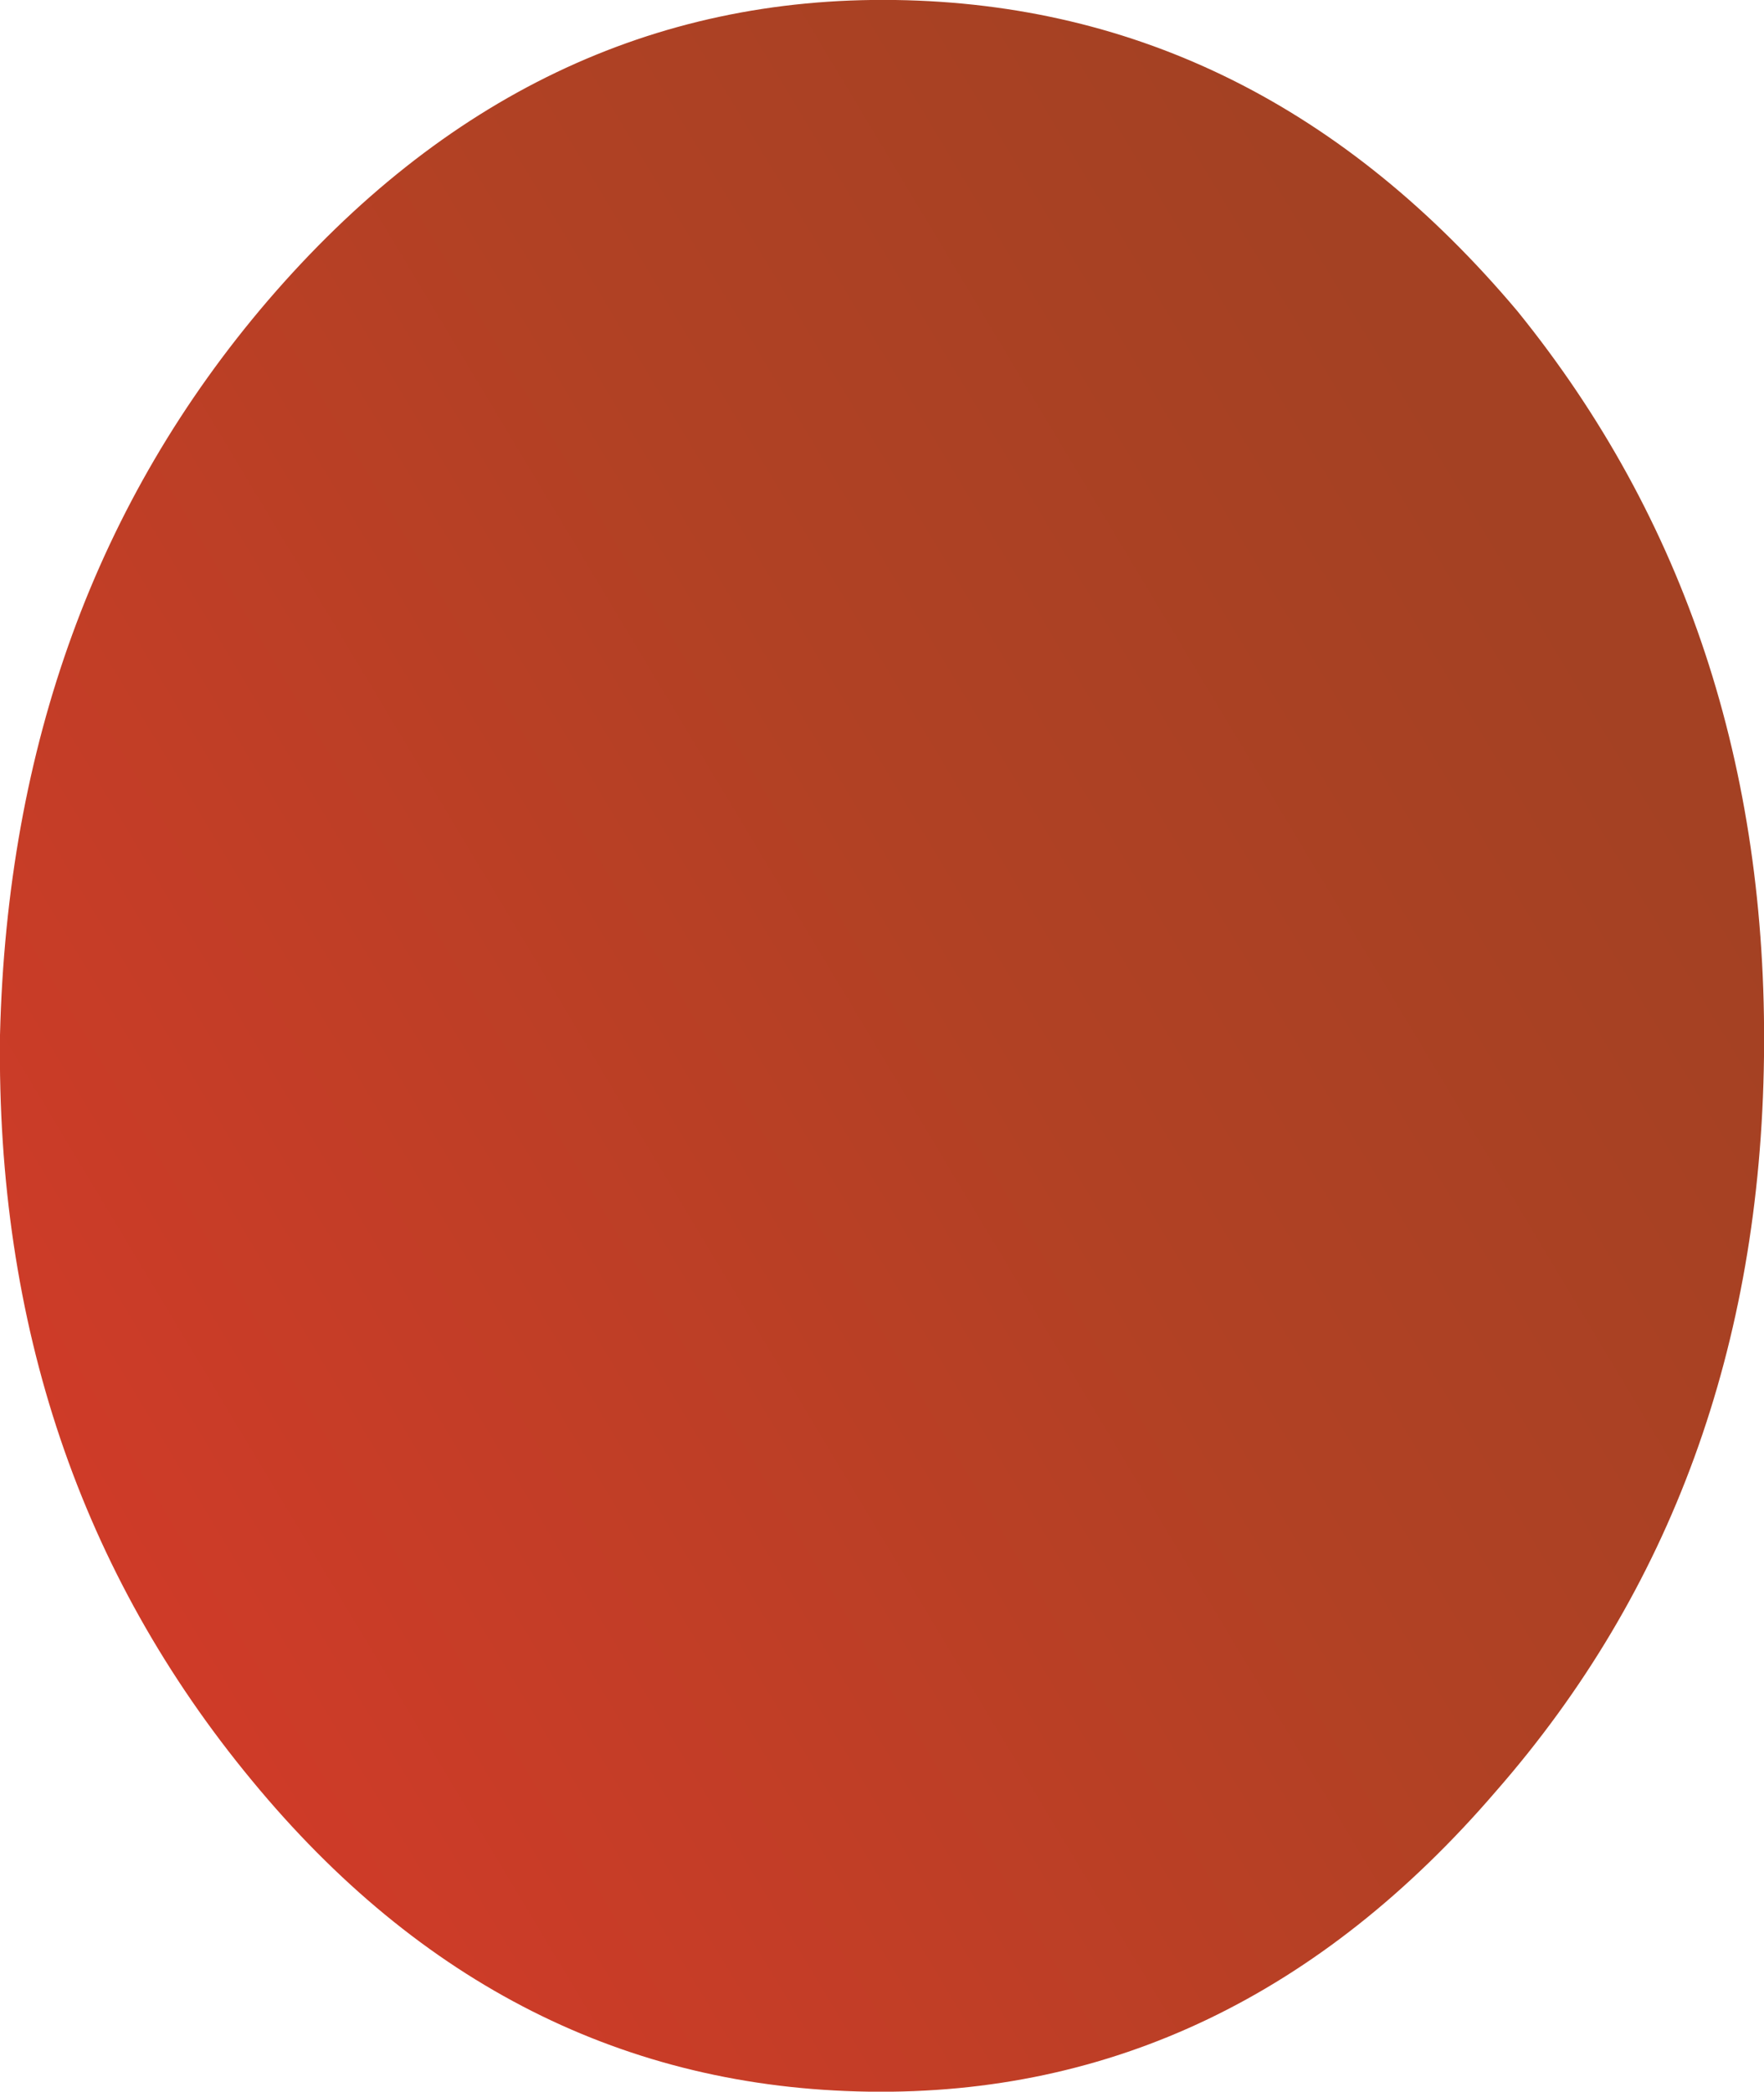 <?xml version="1.0" encoding="UTF-8" standalone="no"?>
<svg xmlns:xlink="http://www.w3.org/1999/xlink" height="19.5px" width="16.45px" xmlns="http://www.w3.org/2000/svg">
  <g transform="matrix(1.0, 0.0, 0.0, 1.0, 0.0, 0.0)">
    <path d="M0.0 9.65 Q0.1 5.6 2.5 2.8 4.95 -0.05 8.35 0.0 11.75 0.05 14.15 2.9 16.5 5.8 16.45 9.85 16.4 13.9 13.95 16.7 11.5 19.55 8.1 19.5 4.7 19.45 2.35 16.6 -0.05 13.7 0.0 9.65" fill="url(#gradient0)" fill-rule="evenodd" stroke="none"/>
  </g>
  <defs>
    <linearGradient gradientTransform="matrix(-0.015, 0.009, -0.009, -0.015, 2.45, 13.35)" gradientUnits="userSpaceOnUse" id="gradient0" spreadMethod="pad" x1="-819.2" x2="819.2">
      <stop offset="0.0" stop-color="#a44123"/>
      <stop offset="0.224" stop-color="#b14124"/>
      <stop offset="0.627" stop-color="#d43a29"/>
      <stop offset="0.824" stop-color="#ee332b"/>
    </linearGradient>
  </defs>
</svg>
